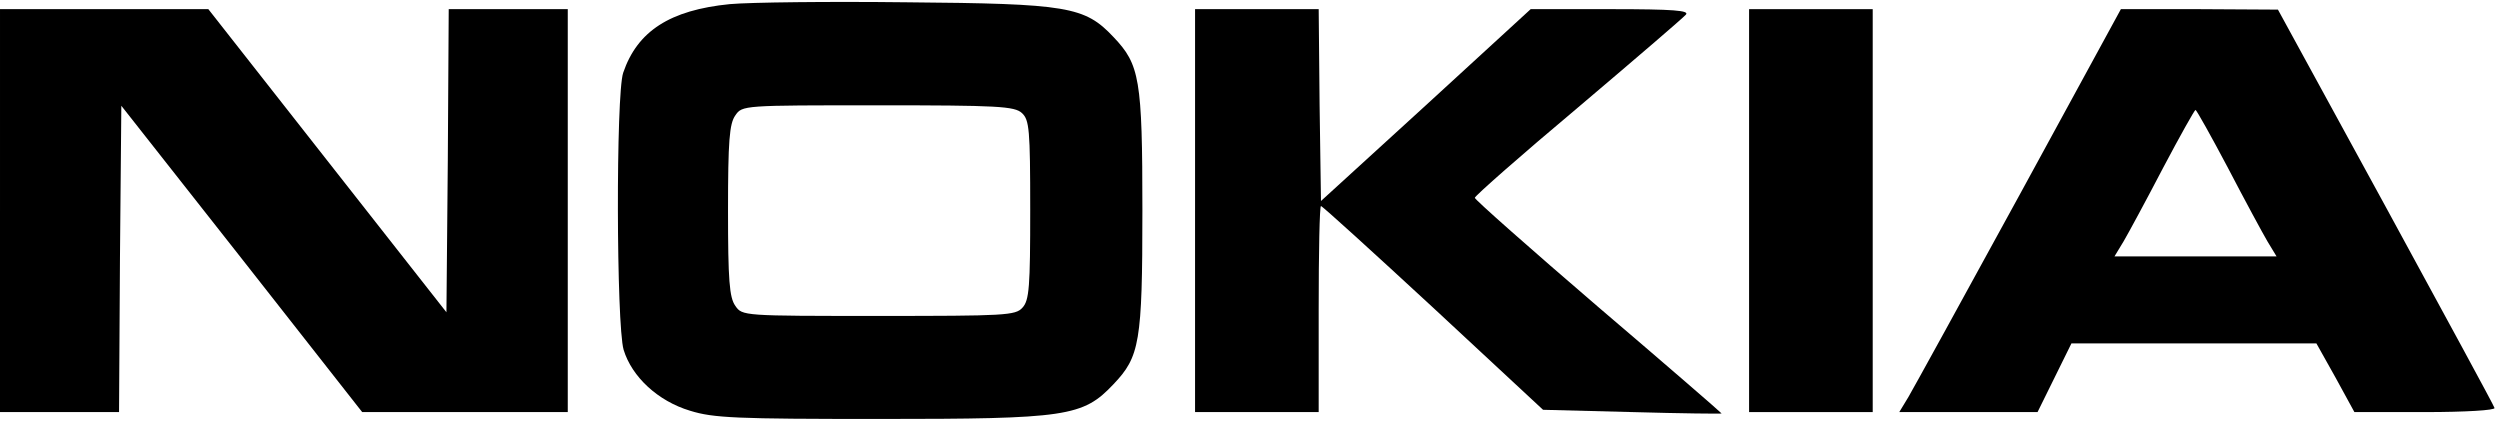 <?xml version="1.0" standalone="no"?>
<!DOCTYPE svg PUBLIC "-//W3C//DTD SVG 20010904//EN"
 "http://www.w3.org/TR/2001/REC-SVG-20010904/DTD/svg10.dtd">
<svg version="1.0" xmlns="http://www.w3.org/2000/svg"
 width="546pt" height="92pt" viewBox="0 0 546 92"
 preserveAspectRatio="xMidYMid meet">

<g transform="translate(0,92) scale(0.1,-0.1)"
fill="#000000" stroke="none">
<path d="M1594 911 c-131 -13 -202 -59 -233 -150 -16 -48 -15 -550 1 -605 18
-59 75 -112 145 -133 51 -16 101 -18 413 -18 410 0 445 5 512 76 57 60 63 91
63 379 0 288 -6 319 -63 379 -63 67 -100 73 -452 76 -168 2 -342 0 -386 -4z
m638 -238 c16 -15 18 -35 18 -211 0 -168 -2 -198 -17 -214 -15 -17 -38 -18
-314 -18 -296 0 -298 0 -313 22 -13 18 -16 56 -16 208 0 152 3 190 16 208 15
22 17 22 311 22 262 0 299 -2 315 -17z"/>
<path d="M0 460 l0 -440 130 0 130 0 2 335 3 334 263 -334 263 -335 224 0 225
0 0 440 0 440 -130 0 -130 0 -2 -331 -3 -331 -260 331 -260 331 -227 0 -228 0
0 -440z"/>
<path d="M2610 460 l0 -440 135 0 135 0 0 225 c0 124 2 225 5 225 3 0 113
-100 245 -222 l240 -223 195 -5 c107 -3 195 -4 195 -3 0 1 -121 106 -270 233
-148 127 -270 235 -269 238 0 4 101 93 225 197 124 105 230 196 236 203 8 9
-26 12 -164 12 l-175 0 -229 -210 -229 -209 -3 209 -2 210 -135 0 -135 0 0
-440z"/>
<path d="M3820 460 l0 -440 135 0 135 0 0 440 0 440 -135 0 -135 0 0 -440z"/>
<path d="M4410 493 c-123 -225 -232 -423 -242 -440 l-20 -33 151 0 151 0 37
75 37 75 268 0 267 0 42 -75 41 -75 155 0 c87 0 153 4 151 9 -1 5 -109 203
-238 440 l-235 430 -172 1 -171 0 -222 -407z m456 60 c37 -71 76 -143 86 -160
l20 -33 -177 0 -177 0 20 33 c10 17 49 89 86 160 37 70 69 127 71 127 2 0 34
-57 71 -127z"/>
</g>
</svg>
